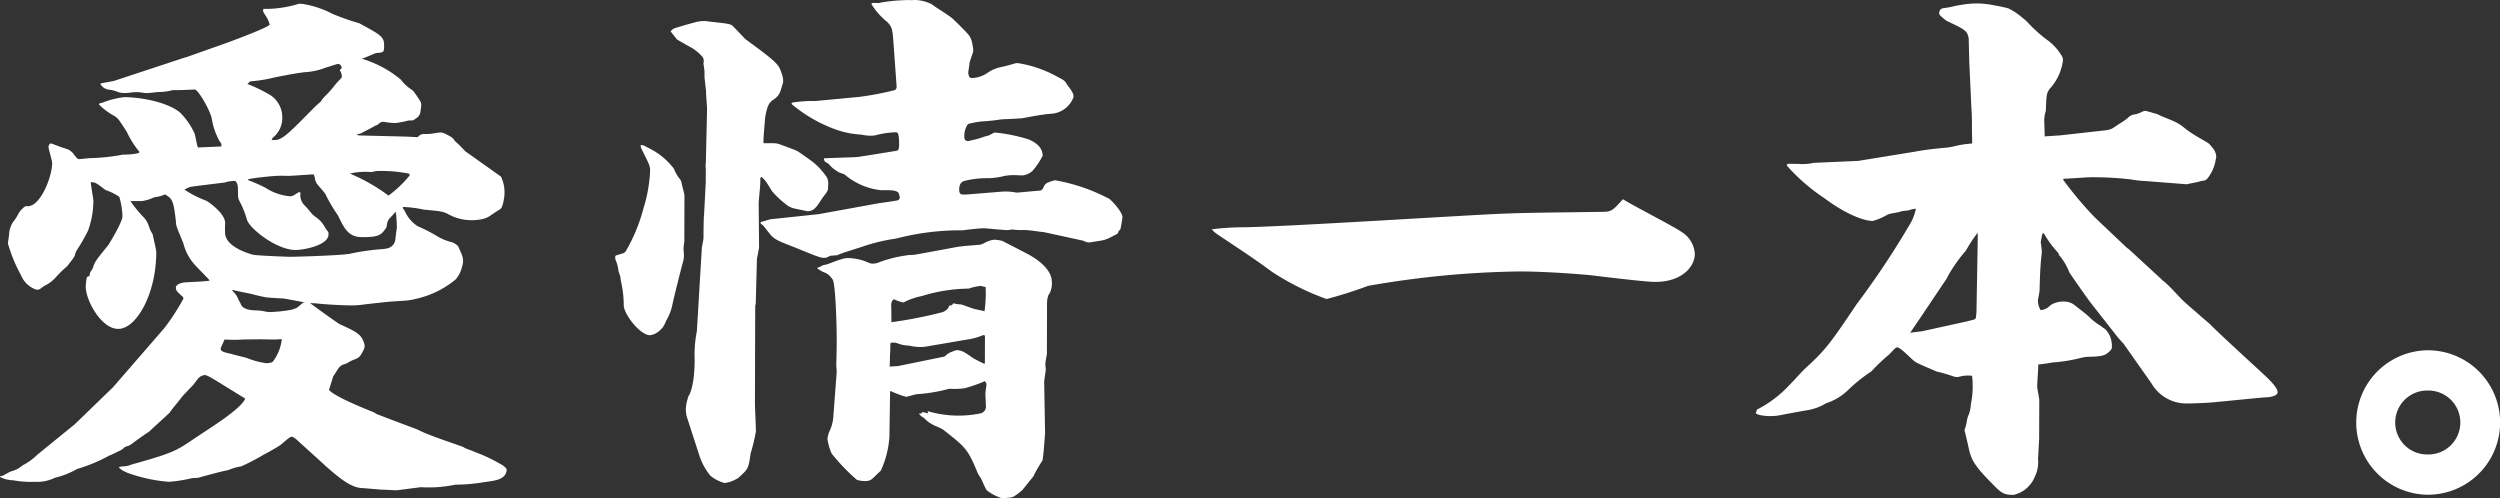             <svg xmlns="http://www.w3.org/2000/svg" width="281" height="56" viewBox="0 0 281 56">
                <rect x="0" y="0" width="281" height="56" fill="#333333" stroke="none"/>
                <path d="M837.373,2448.554a.812.812,0,0,0,.31-.113l.4-.223a2.274,2.274,0,0,1,.546-.24,2.765,2.765,0,0,0,1.039-.55c.05-.036.1-.068.142-.1a6.558,6.558,0,0,0,1.611-1.169l4.238-3.448,4.287-4.15,5.736-6.609a24.426,24.426,0,0,0,2.149-3.3.226.226,0,0,0-.058-.262c-.561-.5-.769-.679-.768-1.007,0-.411.6-.526.835-.584.477-.057,2.561-.11,2.978-.227-.237-.293-1.544-1.587-1.781-1.881a5.61,5.61,0,0,1-1.184-2.29c-.71-1.76-.828-1.937-.827-2.348-.29-2.581-.409-2.64-1.241-3.169a3.352,3.352,0,0,1-1.1.307,1.236,1.236,0,0,0-.287.1,4.869,4.869,0,0,1-.9.294,2.292,2.292,0,0,1-.529.057l-1.064,0a12.885,12.885,0,0,0,1.523,1.862,2.8,2.8,0,0,1,.542.946,3.067,3.067,0,0,0,.338.761.837.837,0,0,1,.116.28c.1.494.383,1.643.382,1.905-.014,4.749-2.288,8.671-4.312,8.607-1.846-.006-3.623-3.177-3.618-4.76a7.91,7.91,0,0,1,.1-.918.276.276,0,0,1,.221-.234s.085.014.1-.013a1.674,1.674,0,0,1,.1-.478,1.741,1.741,0,0,0,.324-.565c.143-.542.462-.943,1.667-2.417.037-.036,1.615-2.58,1.617-3.279a9.206,9.206,0,0,0-.351-2.17,6.078,6.078,0,0,0-1.546-.766c-1.01-.765-1.129-.884-1.665-.885,0,.352.293,1.819.292,2.111a9.778,9.778,0,0,1-.605,3.341,18.187,18.187,0,0,1-1.168,2.047,2.088,2.088,0,0,0-.291.646c-.06.266-.265.506-.875,1.287a15.762,15.762,0,0,0-1.351,1.326,3.832,3.832,0,0,1-1.008.785,3.1,3.1,0,0,0-.6.386.617.617,0,0,1-.541.139,2.822,2.822,0,0,1-1.686-1.6,16.859,16.859,0,0,1-1.479-3.58c0-.117.117-.862.13-1a2.7,2.7,0,0,1,.642-1.669,4.924,4.924,0,0,0,.406-.676,2.5,2.5,0,0,1,.68-.767.306.306,0,0,1,.244-.083c1.5.2,2.862-3.284,2.867-4.824,0-.293-.412-1.642-.412-1.818s.12-.411.3-.41c.811.3,1.017.39,1.76.628a1.461,1.461,0,0,1,.714.505c.419.55.527.634.677.634l1.191-.113a22.1,22.1,0,0,0,3.752-.4,6.6,6.6,0,0,0,1.728-.17l.119-.117a10.3,10.3,0,0,1-1.422-2.232c-.227-.373-.6-.937-.852-1.3a1.871,1.871,0,0,0-.552-.517,7.135,7.135,0,0,1-1.709-1.268.088.088,0,0,1,.033-.145c.152-.052.28-.06.464-.135a8.955,8.955,0,0,1,1.494-.437,5.637,5.637,0,0,1,.864-.131c1.787.005,4.793.542,6.218,1.719a7.953,7.953,0,0,1,1.661,2.408c.235,1.057.234,1.174.353,1.526l2.62-.11c.06-.234.06-.293-.177-.587a7.672,7.672,0,0,1-.886-2.583c-.235-1-1.539-3.229-1.9-3.23s-2.084.111-2.441.052a6.4,6.4,0,0,1-1.728.229c-1.012.115-1.132.115-1.191.115a2.705,2.705,0,0,1-.491-.038,4.076,4.076,0,0,0-1.276-.028,5.377,5.377,0,0,1-.793.058,2.026,2.026,0,0,1-.745-.12,3.257,3.257,0,0,0-.963-.251,1.287,1.287,0,0,1-.957-.586.084.084,0,0,1,.055-.13l1.422-.265,7.928-2.616.244-.064,4.583-1.624c.775-.29,4.71-1.745,4.77-2.038a3.843,3.843,0,0,0-.533-1.115c-.237-.353-.237-.411-.176-.645a12.665,12.665,0,0,0,3.991-.575h.3a10.842,10.842,0,0,1,3.451,1.124,26.946,26.946,0,0,0,3.033,1.064c2.5,1.356,2.795,1.532,2.792,2.529,0,.762-.062.762-.9.818-.179.058-1.371.583-1.609.641a12.371,12.371,0,0,1,4.4,2.357,4.49,4.49,0,0,0,1.262,1.159.881.881,0,0,1,.182.181c.176.241.511.717.711,1.049a.906.906,0,0,1,.123.588l-.086.633a1,1,0,0,1-.433.7l-.272.184a.518.518,0,0,1-.288.088h-.285a.333.333,0,0,0-.064.005,10.219,10.219,0,0,1-1.459.284,7.2,7.2,0,0,1-1.277-.129.663.663,0,0,0-.568.181l-.006.006a.9.9,0,0,1-.413.229h0c-.238.175-1.431.758-1.61.874l-.477.116.06.059.178.059,5.359.132,1.25.062h0a.89.89,0,0,1,.765-.359l.066,0a4.575,4.575,0,0,0,.964-.067,6.856,6.856,0,0,1,.767-.1c.179,0,.238,0,.714.236.654.354.654.354.891.706.178.177.3.235,1.187,1.176l3.982,2.826a.794.794,0,0,1,.1.191,4.136,4.136,0,0,1,.234,2.445,3.382,3.382,0,0,1-.225.823c-.12.234-.239.234-1.015.759a.6.6,0,0,0-.1.063,2.65,2.65,0,0,1-1.052.509,5.607,5.607,0,0,1-1.234.125,5.4,5.4,0,0,1-2.678-.711c-.594-.294-.833-.3-2.678-.477a13.231,13.231,0,0,0-2.321-.3l-.06.117a2.608,2.608,0,0,1,.307.473,3.686,3.686,0,0,0,1.121,1.39,1.9,1.9,0,0,0,.293.2,16.95,16.95,0,0,1,2.184,1.122,5.856,5.856,0,0,0,1.39.6,1.746,1.746,0,0,1,.951.53c.473,1.115.724,1.38.4,2.394a3.124,3.124,0,0,1-.718,1.346,10.56,10.56,0,0,1-4.486,2.167,6.23,6.23,0,0,1-1.2.195c-.408.027-.97.064-1.45.093-.5.031-2.9.3-3.246.349h0a9.566,9.566,0,0,1-1.532.087c-1.711-.037-3.27-.165-3.731-.224a1.447,1.447,0,0,0-.187-.013l-.494-.021c.119.118,2.912,2.138,3.328,2.374,2.021.922,2.436,1.146,2.764,2.223a.8.8,0,0,1-.05.587c-.363.743-.5.953-1.018,1.135a4.951,4.951,0,0,0-.86.428,1.1,1.1,0,0,1-.285.11,1.216,1.216,0,0,0-.714.5l-.569.875-.48,1.523c.607.741,3.873,2.049,4.979,2.5a2.106,2.106,0,0,1,.36.209c1.165.451,4.221,1.608,4.4,1.666s.646.313,1.219.545c1.248.507,3.062,1.11,3.986,1.444.188.068.34.186.442.223.832.3.963.389,1.742.676a20.86,20.86,0,0,1,2.437,1.238l.282.239a.354.354,0,0,1,.121.315c-.134,1.044-1.316,1.154-2.552,1.317a18.9,18.9,0,0,1-3.216.283,14.288,14.288,0,0,1-3.871.282l-2.681.345c-.476,0-1.25-.062-1.726-.064l-2.143-.181c-1.37,0-2.855-1.357-4.221-2.533-.475-.471-2.672-2.412-3.088-2.823-.416-.353-.535-.412-.654-.413-.3,0-1.133.877-1.372.994-.239.175-1.491.875-1.73.991a26.85,26.85,0,0,1-2.564,1.342,6,6,0,0,0-1.43.406c-.775.174-1.073.231-3.4.871a.626.626,0,0,1-.2.024,2.7,2.7,0,0,0-.735.078,15.41,15.41,0,0,1-2.4.357,17.586,17.586,0,0,1-4.641-1.01,5.424,5.424,0,0,1-.6-.306c-.179-.117-.356-.282-.356-.342l.237-.051c.139,0,.27-.03.342-.033a2.114,2.114,0,0,0,.61-.111,1.218,1.218,0,0,1,.131-.054c3.4-.972,4.708-1.323,6.19-2.308l3.341-2.219c1.133-.759,3.1-2.161,3.343-2.922-3.567-2.179-3.923-2.474-4.518-2.651-.6.115-.656.232-1.313,1.109-.06.058-1.135,1.17-1.314,1.4-.658.877-.777.935-1.375,1.755l-.06.058c-1.373,1.286-1.552,1.4-2.209,2.046-.407.25-1.424.968-1.973,1.39a1.515,1.515,0,0,1-.524.259.764.764,0,0,0-.369.2,1.522,1.522,0,0,1-.425.291c-.378.171-1,.5-1.182.543a18.053,18.053,0,0,1-3.625,1.514,9.282,9.282,0,0,1-2.5.99,4.455,4.455,0,0,1-2.224.452,10.983,10.983,0,0,1-2.481-.172,3.178,3.178,0,0,1-1.459-.373C837.16,2448.567,837.373,2448.554,837.373,2448.554Zm43.648-28.959a1.344,1.344,0,0,0-.3.757.651.651,0,0,1-.112.341c-.519.753-.8,1.01-2.693,1-1.548,0-2.021-1.06-2.672-2.411a18.392,18.392,0,0,1-1.422-2.408c-.085-.168-.564-.7-.873-1.069a1.39,1.39,0,0,1-.3-.629,3.111,3.111,0,0,0-.135-.534c-.476,0-2.5.169-2.918.168a13.377,13.377,0,0,0-2.025.053c-1.727.17-1.906.229-2.323.287l-.179.116a17.062,17.062,0,0,1,2.022.885,5.893,5.893,0,0,0,2.737.946c.3,0,.357-.058,1.013-.467l.179.059-.015.123a1.58,1.58,0,0,0,.472,1.314c.193.191.43.471.846.97a2.531,2.531,0,0,0,.452.37,3.331,3.331,0,0,1,1.029,1.191,4.185,4.185,0,0,0,.307.417.3.3,0,0,1,.051.174v.14c0,1.231-2.8,1.751-3.7,1.749-2.2-.007-5.233-2.478-5.468-3.417a10.431,10.431,0,0,0-.887-2.171,1.706,1.706,0,0,1-.117-.587c0-1.056,0-1.231-.294-1.584a3.581,3.581,0,0,0-1.191.173c-1.311.172-3.872.458-3.931.516a2.781,2.781,0,0,0-.6.292,12.5,12.5,0,0,0,2.438,1.238c.06,0,2.14,1.354,2.136,2.527a8.582,8.582,0,0,0,0,1.232c.116,1.055,1.543,1.881,3.089,2.3.357.118,3.93.245,4.168.246,1.012,0,5.776-.159,6.729-.333a25.689,25.689,0,0,1,3.515-.518,4.528,4.528,0,0,0,.712-.094,1.149,1.149,0,0,0,.926-1.108c0-.012.057-.425.057-.431,0-.176.1-.649.1-.825a16.8,16.8,0,0,0-.114-1.76Zm-12.186,13.569c-.1,0-.545.037-.834.036l-1.282-.022c-.123-.006-.415,0-.429,0-.1,0-.9.011-.9.011l-.552,0c-.579.024-1.164.069-1.742.036-.263-.015-.506-.015-.629-.015-.06.175-.419.936-.42,1,0,.292.237.41,1.13.589.3.118,1.726.416,1.963.534a8.391,8.391,0,0,0,2.083.534,2.353,2.353,0,0,0,.469-.073.48.48,0,0,0,.321-.253,5.1,5.1,0,0,0,.885-2.25C868.918,2433.185,868.921,2433.162,868.835,2433.164Zm-4.574-4.058c.187.7,1.045.806,1.808.824a5.209,5.209,0,0,1,1.019.133,2.586,2.586,0,0,0,.624.049,17.549,17.549,0,0,0,2.012-.207l.331-.068a.8.8,0,0,0,.122-.034c.157-.058.375-.147.408-.158.063-.022.632-.515.655-.534a.547.547,0,0,1,.264-.078c-.133-.031-.454-.084-.752-.144s-1.547-.293-1.666-.3c-.388-.015-1.55-.084-1.906-.127-.31-.039-1.368-.292-1.546-.352-.238-.059-2.106-.424-2.2-.475s-.06.116-.06.116a2.169,2.169,0,0,1,.652.94Zm3.507-18.343c1.071.12,1.43-.23,4.714-3.564a9.088,9.088,0,0,1,.776-.7.239.239,0,0,0,.034-.044,3.193,3.193,0,0,1,.524-.647,12.853,12.853,0,0,0,1.235-1.415c.179-.175.537-.585.6-.643a1.071,1.071,0,0,0-.179-.734.131.131,0,0,1,.021-.163l.109-.107a.14.14,0,0,0,.041-.131c-.035-.15-.159-.39-.405-.39-.119,0-1.132.348-1.37.406a7.356,7.356,0,0,1-2.384.522c-1.262.146-3.485.606-3.574.634a15.991,15.991,0,0,1-2.562.4l-.3.292a17.15,17.15,0,0,1,2.557,1.239,2.962,2.962,0,0,1,1.362,2.466,2.824,2.824,0,0,1-1.078,2.343Zm15.471,3.8a15.961,15.961,0,0,0-3.691-.3l-.6.115a7.748,7.748,0,0,0-2.382.169,20.774,20.774,0,0,1,4.339,2.475,12.523,12.523,0,0,0,2.389-2.28Z" transform="translate(-837.239 -2395.039)" fill="#fff"/>
                <path d="M907.477,2423.529a.677.677,0,0,0,.36-.251,19.1,19.1,0,0,0,2.008-4.892,16.32,16.32,0,0,0,.727-4.139c0-.592-.117-.769-.946-2.428a1.109,1.109,0,0,1-.118-.474c.238,0,.3,0,.833.3a7.861,7.861,0,0,1,2.7,2.1,1.3,1.3,0,0,1,.289.46,4.094,4.094,0,0,0,.6.975,1.029,1.029,0,0,1,.178.41c.084.431.326,1.3.325,1.395l-.015,5.206-.022.13a4.216,4.216,0,0,0-.035,1.166h0a2.481,2.481,0,0,1-.075.928c-.324,1.187-.951,3.685-1.239,5a5.444,5.444,0,0,1-.537,1.433,4.668,4.668,0,0,0-.234.472,2.175,2.175,0,0,1-.725.952,1.893,1.893,0,0,1-.974.446c-1.131,0-2.911-2.316-2.967-3.322a12.245,12.245,0,0,0-.349-2.9h0a1.658,1.658,0,0,0-.124-.625,2.565,2.565,0,0,1-.158-.648,3.805,3.805,0,0,0-.25-.881.851.851,0,0,1-.069-.487.132.132,0,0,1,.093-.106Zm9.752-26.066c2.143.242,2.381.243,2.678.54l1.366,1.424c3.386,2.494,3.743,2.791,4.038,3.739a2.808,2.808,0,0,1,.205.778,1.188,1.188,0,0,1-.041.52c-.061.2-.154.5-.241.774a1.768,1.768,0,0,1-.713.941c-.6.391-.765.711-1.011,2.01,0,.119-.246,2.533-.187,2.946l1.069,0a2.408,2.408,0,0,1,.861.161c.609.234,1.645.594,1.878.734.156.079.878.593,1.472,1.021a6.925,6.925,0,0,1,1.3,1.217,7.373,7.373,0,0,1,.556.73,1.745,1.745,0,0,1,.116.947c0,.453,0,.521-.4,1.038-.166.214-.322.435-.468.663-.518.811-.825,1.134-1.457,1.133l-1.407-.294a2.328,2.328,0,0,1-1.06-.523,10.5,10.5,0,0,1-1.516-1.443c-.711-1.185-.83-1.3-1.186-1.6-.06.059-.12.118-.12.177,0,.947-.063,1.124-.186,2.721l.045,5.04-.242,1.3-.133,5.029-.06.236-.03,10.919c0,.533.112,2.722.11,3.2a22.421,22.421,0,0,1-.6,2.483c-.243,1.715-.243,1.715-1.437,2.776a.689.689,0,0,0-.118.054,3.275,3.275,0,0,1-.867.374,3.5,3.5,0,0,1-.505.1,4.145,4.145,0,0,1-1.606-.833,7.238,7.238,0,0,1-1.184-2.133l-1.476-4.556a5.324,5.324,0,0,1-.088-.7,4.469,4.469,0,0,1,.218-1.269,1.477,1.477,0,0,1,.055-.221c.717-1.063.723-3.759.724-4.114a13.915,13.915,0,0,1,.248-3.254l.562-9.405s.182-.887.182-1.064.007-2.307.067-2.663l.189-3.608v-1.538a2.343,2.343,0,0,1,.007-.651l.136-5.916c0-.592-.114-1.48-.113-2.131l-.174-1.539,0-.71-.116-.829.027-.237a.752.752,0,0,0-.2-.6,5.731,5.731,0,0,0-1.134-.939c-.238-.119-1.606-.892-1.665-.951s-.712-.89-.712-.89c0-.037.047-.074.111-.14a.981.981,0,0,1,.413-.25c.507-.159,1.58-.477,2.348-.673a3.435,3.435,0,0,1,1.478-.049Zm5.829,22.518.277-.071a1.428,1.428,0,0,1,.171-.046s.184-.068.25-.088c0,0,.2-.057.236-.066a.57.57,0,0,1,.129-.028l5.357-.569.027,0,6.719-1.222c.283-.045,1.462-.2,2.118-.321a.357.357,0,0,0,.281-.447l-.089-.312a.357.357,0,0,0-.2-.229c-.366-.164-.6-.165-1.81-.168a7.43,7.43,0,0,1-4.044-1.728c-.255-.169-.59-.184-.834-.371a6.6,6.6,0,0,1-.573-.4c-.674-.669-.414-.474-.717-.625a.422.422,0,0,1-.23-.306v-.13c-.012-.076.042-.017.119-.022.8-.053,3.226-.1,3.728-.156h0c.718-.116,3.692-.581,4.347-.7.178-.059.239-.236.24-.709,0-1.361-.175-1.361-.413-1.362a10.383,10.383,0,0,0-2.346.365,4.567,4.567,0,0,1-1.478-.1,10.269,10.269,0,0,1-2.9-.579,16.381,16.381,0,0,1-4.874-2.794c-.1-.115-.1-.2.06-.237a15.575,15.575,0,0,1,2.542-.17l.036,0,4.867-.458a34.07,34.07,0,0,0,3.957-.747.359.359,0,0,0,.255-.272l.009-.046a.336.336,0,0,0,.006-.094l-.339-4.706c-.114-1.775-.173-2.012-.766-2.605a7.479,7.479,0,0,1-1.722-1.957c-.005-.059.026-.1.12-.118.275-.061.532.056.915-.055a18.655,18.655,0,0,1,3.257-.284,3.721,3.721,0,0,0,.394,0,2.742,2.742,0,0,1,.566.014,4.453,4.453,0,0,1,1.536.461c.436.363,1.948,1.244,2.377,1.65.189.179,1.6,1.541,1.832,1.886a2.227,2.227,0,0,1,.332.878l.083.485a1.1,1.1,0,0,1-.039.609c-.08.209-.177.506-.254.747s-.109.324-.109.324c.026.131-.136,1.029-.136,1.084a1.516,1.516,0,0,0,.075.378.357.357,0,0,0,.382.245,3.326,3.326,0,0,0,1.674-.551,4.035,4.035,0,0,1,1.57-.684c.327-.062.795-.184,1.561-.409a.706.706,0,0,1,.2-.029h.136a13.388,13.388,0,0,1,4.462,1.551c.635.347.766.357,1.045.847a.542.542,0,0,0,.054.082c.567.741.681.975.68,1.324a2.863,2.863,0,0,1-2.506,1.886c-1.072.056-2.907.451-3.206.492-.472.067-2.143.111-2.378.138-.368.042-.849.151-2.278.236a10.966,10.966,0,0,0-1.341.241.4.4,0,0,0-.284.251,2.356,2.356,0,0,0-.272,1.382.378.378,0,0,0,.372.329,2.094,2.094,0,0,0,.441-.092,8.439,8.439,0,0,0,1.282-.352,3.361,3.361,0,0,1,.562-.159l.019-.006c.649-.291.485-.3.765-.349a18.66,18.66,0,0,1,3.809.78h0c.359.18,1.543.657,1.54,1.837a8.714,8.714,0,0,1-.957,1.477,1.84,1.84,0,0,1-1.3.722l-.033.005-.81-.036a.349.349,0,0,1-.135,0h0a5.639,5.639,0,0,0-1.186.119l-.065.025a9.569,9.569,0,0,1-1.479.2,10.951,10.951,0,0,0-2.8.3c-.587.145-.654.728-.594,1.227a.355.355,0,0,0,.355.31l.4,0,.03,0,4.016-.325a5.839,5.839,0,0,1,1.549.1c.034.007.126.01.143.011.053,0,1.989-.183,2.543-.223a.358.358,0,0,0,.227-.1l.091-.091a.373.373,0,0,0,.08-.119.909.909,0,0,1,.626-.637,1.773,1.773,0,0,1,.452-.149l.036-.015a.4.4,0,0,1,.259-.044,20.426,20.426,0,0,1,6.055,2.088.79.79,0,0,1,.083.065c.437.389,1.385,1.464,1.383,1.98,0,.1-.131.929-.208,1.283a.369.369,0,0,1-.136.209.31.31,0,0,0-.126.2.321.321,0,0,1-.176.222c-.179.092-.446.23-.689.359a3.607,3.607,0,0,1-1.179.385c-.354.049-.77.12-1.061.172a1.015,1.015,0,0,1-.591-.073l-.191-.085a.475.475,0,0,0-.093-.032l-4.347-.948c-.014,0-.026,0-.04-.006-.655-.063-1.653-.24-2.3-.241a6.522,6.522,0,0,1-1.161-.047.549.549,0,0,0-.183,0,2.542,2.542,0,0,1-.948.026l-.049,0c-.387-.011-1.831-.172-2.124-.173s-1.517.112-2.293.226c-.02,0-.041,0-.061.006a28.53,28.53,0,0,0-7.454.92l-.039.008a20.4,20.4,0,0,0-3.5.814c-.983.342-2.416.739-3.044,1.031a.317.317,0,0,1-.111.029c-.137.01-.474.041-.641.051a.411.411,0,0,0-.152.039c-.4.2-.415.2-.64.2-.417,0-.715-.12-3.332-1.192-1.724-.656-2.319-.894-2.794-1.546-.593-.711-.587-.83-.944-1.068C922.987,2420.148,922.953,2420.005,923.058,2419.98Zm6.476,5.1c.258-.088.33-.2.528-.244a3.877,3.877,0,0,0,.657-.177c1.7-.666,1.877-.611,2.212-.61a5.911,5.911,0,0,1,2.106.474,1.377,1.377,0,0,0,.532.15,1.969,1.969,0,0,0,.815-.182,14.554,14.554,0,0,1,2.984-.744,2.489,2.489,0,0,1,.452-.049,4.208,4.208,0,0,0,.675-.057l4.331-.8q.613-.112,1.235-.165l1.57-.129a1.809,1.809,0,0,0,.512-.192,2.334,2.334,0,0,1,.54-.24,1.589,1.589,0,0,1,.925-.1,3.043,3.043,0,0,1,.562.107c1.376.706,1.568.8,2.889,1.494.952.5,2.669,1.671,2.665,3.086a2.386,2.386,0,0,1-.237,1.281c-.03.048-.129.216-.154.254a2.737,2.737,0,0,0-.147.9l-.014,5.688-.153.877a1.43,1.43,0,0,0-.016.34l.038.477a.914.914,0,0,1-.006.181l-.17,1.2.1,5.788s-.187,2.893-.307,3.139a13.593,13.593,0,0,0-1.017,1.782c-.239.246-1.075,1.352-1.255,1.536a8.445,8.445,0,0,1-.845.641,1.059,1.059,0,0,1-.5.181l-.655.059a1.17,1.17,0,0,1-.661-.128,5.218,5.218,0,0,1-1.328-.765c-.417-.735-.468-1.114-.853-1.659a1.412,1.412,0,0,1-.156-.279c-1.131-2.752-1.4-2.906-3.855-4.848a4.755,4.755,0,0,0-.853-.41,6.456,6.456,0,0,1-.823-.465,3.183,3.183,0,0,1-.405-.364,2.357,2.357,0,0,0-.345-.248,1.4,1.4,0,0,1-.308-.327c0-.041.238,0,.238,0a.308.308,0,0,1,.179-.166c.111-.023.564.161.6.125s-.077-.211-.059-.246a12.155,12.155,0,0,0,5.9.264.775.775,0,0,0,.657-.86c0-.185-.056-1.17-.056-1.355s.122-.923.122-1.046c0-.184-.118-.246-.178-.369a16.535,16.535,0,0,1-2.264.793,7.817,7.817,0,0,1-1.727.057,18.36,18.36,0,0,1-3.575.608c-.238,0-1.132.3-1.311.3a11.675,11.675,0,0,1-1.66-.621c-.123-.041-.121.022-.12.184l-.078,4.987a10.844,10.844,0,0,1-.963,3.753c-.258.228-.629.6-.9.858a1.106,1.106,0,0,1-.767.307h0a3.2,3.2,0,0,1-1.011-.126,21.759,21.759,0,0,1-2.85-2.964,6.206,6.206,0,0,1-.472-1.664,4.4,4.4,0,0,1,.18-.738,4.487,4.487,0,0,0,.482-1.723l.37-4.924c.025-.3-.046-.669-.036-1.055.028-.993.057-2.012.045-3.046l0-.024c0-.8-.1-5.788-.459-6.4-.065-.09-.137-.18-.209-.265a1.67,1.67,0,0,0-.761-.535,2.591,2.591,0,0,1-.575-.319C929.3,2425.205,929.312,2425.125,929.534,2425.082Zm8.9,11.105s5.113-1.047,5.184-1.059.191-.142.288-.225a1.9,1.9,0,0,1,.556-.313c.265-.1.347-.137.347-.137a1.55,1.55,0,0,1,.263-.058c.584.061.74.15,1.82.907.238.121.535.3,1.189.609h.119l.009-3.152-.178-.061a7.485,7.485,0,0,1-2.026.54l-4.528.775a5.093,5.093,0,0,1-1.786-.127,3.814,3.814,0,0,1-1.383-.282,1.337,1.337,0,0,0-.621-.037.645.645,0,0,1-.079.011c-.06.181-.021.837-.056,1.139s-.016,1.282-.065,1.526Zm-.737-4.932a49,49,0,0,0,5.632-1.1,1.082,1.082,0,0,0,.537-.284.643.643,0,0,0,.265-.313.48.48,0,0,1,.061-.138.111.111,0,0,1,.091-.051.3.3,0,0,0,.325-.188.094.094,0,0,1,.1-.04,3.251,3.251,0,0,0,.722.11.7.7,0,0,1,.211.038l1.094.39a3.658,3.658,0,0,0,.523.143c.293.058.777.163.9.207a14,14,0,0,0,.127-2.728c-.119,0-.476-.122-.6-.122a6.709,6.709,0,0,0-1.311.3,18.276,18.276,0,0,0-5.242.833,7.968,7.968,0,0,0-1.967.661c-.06.061-.06.061-.119.061a3.655,3.655,0,0,1-1.071-.367c-.179.181-.351.241-.293.969Z" transform="translate(-837.5 -2395.039)" fill="#fff"/>
                <path d="M977.462,2421.009c4.645-.047,24.953-1.358,29.122-1.525,2.977-.111,3.93-.108,11.135-.207,1.191,0,1.251-.115,2.446-1.422,1.01.658,5.707,3.053,6.539,3.651a3.094,3.094,0,0,1,1.541,2.5c0,1.37-1.378,3.152-4.474,3.143-1.132,0-6.072-.612-7.084-.734-1.845-.184-5.3-.432-8.156-.44A105,105,0,0,0,991.5,2427.6a46.829,46.829,0,0,1-4.649,1.475,29.11,29.11,0,0,1-6.124-3.054c-2.2-1.614-2.615-1.853-6.181-4.245a2.849,2.849,0,0,1-.594-.538A29.63,29.63,0,0,1,977.462,2421.009Z" transform="translate(-837.747 -2395.464)" fill="#fff"/>
                <path d="M1051.759,2418.805h0a3.837,3.837,0,0,1-.629.146l-.3.06a1.87,1.87,0,0,0-.641.186,7.1,7.1,0,0,1-1.6.677c-.952,0-2.975-.712-5.411-2.537a21.247,21.247,0,0,1-4.217-3.648c-.149-.205.136-.228.2-.24l1.05.011c.024,0,.048,0,.072.006a5.657,5.657,0,0,0,1.454-.081,1.674,1.674,0,0,1,.27-.045l4.938-.215,6.375-1.038c.953-.173,1.787-.294,3.633-.465a7,7,0,0,0,.919-.175,11.345,11.345,0,0,1,1.249-.219c.162-.019.366-.041.638-.062l-.028-1.465c0-.353.009-1.934-.05-2.287l-.258-5.573c0-.393-.049-1.969-.052-2.411a.647.647,0,0,0-.011-.108c-.176-.885-.446-.962-2.485-1.945-.119-.059-.772-.647-.772-.647,0-.117-.059-.176-.059-.234a.882.882,0,0,1,.049-.208.484.484,0,0,1,.431-.328,11.48,11.48,0,0,0,1.428-.281c.293-.047.515-.081.693-.112a9.407,9.407,0,0,1,3.3.017c.8.145,1.563.3,1.9.406a7.262,7.262,0,0,1,1.56,1.046,4.62,4.62,0,0,1,.627.561,15.711,15.711,0,0,0,2.33,2.058,5.912,5.912,0,0,1,1.4,1.565.971.971,0,0,1,.2.592,5.812,5.812,0,0,1-1.5,3.221c-.359.527-.36.7-.424,2.462a3.725,3.725,0,0,0-.182,1.055c0,.058.055,1.7.054,1.818l1.727-.112,5.123-.572c.774-.115.783-.242,1.491-.7a7.3,7.3,0,0,0,1.014-.7,1.171,1.171,0,0,1,.776-.385,2.977,2.977,0,0,0,.816-.294h0a.7.7,0,0,1,.505-.078c.54.129.787.249,1.1.3a1.3,1.3,0,0,1,.236.107c.256.144.974.411,1.343.572l.287.123a5.039,5.039,0,0,1,1.242.751,8.674,8.674,0,0,0,1.136.8c.221.164,1.262.736,1.6.957a.566.566,0,0,1,.11.092c.117.128.3.357.515.618a1.656,1.656,0,0,1,.086.173,1.6,1.6,0,0,1,.177.657c-.022.089-.04.171-.053.253a4.551,4.551,0,0,1-.641,1.746c-.177.276-.408.642-.689.661a3.411,3.411,0,0,0-.666.149l-.985.2a1.082,1.082,0,0,1-.405.054l-4.542-.353a11.037,11.037,0,0,1-1.607-.18,36.716,36.716,0,0,0-4.465-.247c-.536,0-2.621.169-3.1.167l-.06.117a41.107,41.107,0,0,0,3.561,4.232l3.611,3.423.178.118,3.693,3.4c.06.117.535.412.594.53.3.235,1.484,1.529,1.722,1.764.475.47,2.673,2.353,3.148,2.765.95,1,6,5.588,6.414,6s1.187,1.176,1.186,1.646-1.014.583-1.431.582c-.834.056-4.646.456-5.42.513-.3.057-2.085.169-3.216.166a4.514,4.514,0,0,1-4.1-2.239l-3.143-4.466-.594-.646-3.085-3.938c-.119-.117-2.431-3.407-2.431-3.466a6.957,6.957,0,0,0-1.007-1.762c-.119-.059-.178-.294-.237-.411a11.054,11.054,0,0,1-1.6-2.174h-.178c0,.117-.178.822-.178,1,0,.059.113.819.112,1v.117c-.184,1.817-.185,2.11-.251,4.339-.121.82-.181.878-.182,1.113a2.2,2.2,0,0,0,.268.994.091.091,0,0,0,.1.048,1.666,1.666,0,0,0,.946-.456,1.4,1.4,0,0,1,.309-.214,2.613,2.613,0,0,1,1.393-.282,1.814,1.814,0,0,1,1.111.4c.316.254.728.573,1.021.8a7.51,7.51,0,0,1,.575.487,6.894,6.894,0,0,0,1.256.993c.107.053.262.2.378.274a1.305,1.305,0,0,1,.422.395,2.511,2.511,0,0,1,.495,1.167,2.288,2.288,0,0,1,.014.784,1.777,1.777,0,0,1-.543.536c-.292.238-.8.345-2.027.366a3.749,3.749,0,0,0-.789.1,17.807,17.807,0,0,1-3.277.537c-1.013.173-1.132.173-1.609.23,0,.41-.125,2.11-.126,2.463,0,.234.234,1.349.234,1.524l-.013,4.34-.125,2.286a3.648,3.648,0,0,1-.363,1.993,3.348,3.348,0,0,1-2.388,2.046c-1.131,0-1.369-.179-2.556-1.414-2.138-2.175-2.255-2.7-2.608-4.405l-.353-1.467a4.312,4.312,0,0,0,.257-.961,2.941,2.941,0,0,1,.238-.814,4.074,4.074,0,0,0,.228-1.155,9.83,9.83,0,0,0,.129-3.166,3.686,3.686,0,0,0-1.489.118,1.194,1.194,0,0,1-.586-.043,16.147,16.147,0,0,0-1.913-.555c-.357-.176-2.142-.885-2.439-1.121-.356-.235-1.6-1.588-1.96-1.589-.179,0-.238.058-.895.759a22.1,22.1,0,0,0-2.03,1.929,17.954,17.954,0,0,0-2.686,2.163,6.283,6.283,0,0,1-2.339,1.4c-.2.082-.374.209-.569.3a5.9,5.9,0,0,1-1.684.517c-.4.069-1.909.34-2.888.533a6,6,0,0,1-2.138.043c-.377-.063-.691-.157-.691-.3a1.162,1.162,0,0,0,.12-.351,12.82,12.82,0,0,0,3.633-2.744c.784-.782,1.307-1.44,2.026-2.094,2.129-1.94,2.792-2.906,5.57-7.036a93.845,93.845,0,0,0,6.1-9.189,5.109,5.109,0,0,0,.54-1.523,3.076,3.076,0,0,0-.65.134,2.105,2.105,0,0,1-.642.1h0C1052.019,2418.749,1051.887,2418.772,1051.759,2418.805Zm2.4,13.459,5.005-1.1.894-.231.119-.175.062-.645.142-8.151,0-.762a14.14,14.14,0,0,0-1.315,1.99,16.924,16.924,0,0,0-2.081,2.961,1.866,1.866,0,0,1-.231.408l-.02.026-2.871,4.273-1.076,1.58Z" transform="translate(-838.084 -2395.039)" fill="#fff"/>
                <path d="M1110.989,2435.261h-.023a8.119,8.119,0,0,0-.023,16.237h.024a8.118,8.118,0,0,0,.022-16.236Zm-.022,11.711h-.012a3.594,3.594,0,1,1,.01-7.187h.011a3.594,3.594,0,1,1-.009,7.187Z" transform="translate(-838.084 -2395.89)" fill="#fff"/>
            </svg>
